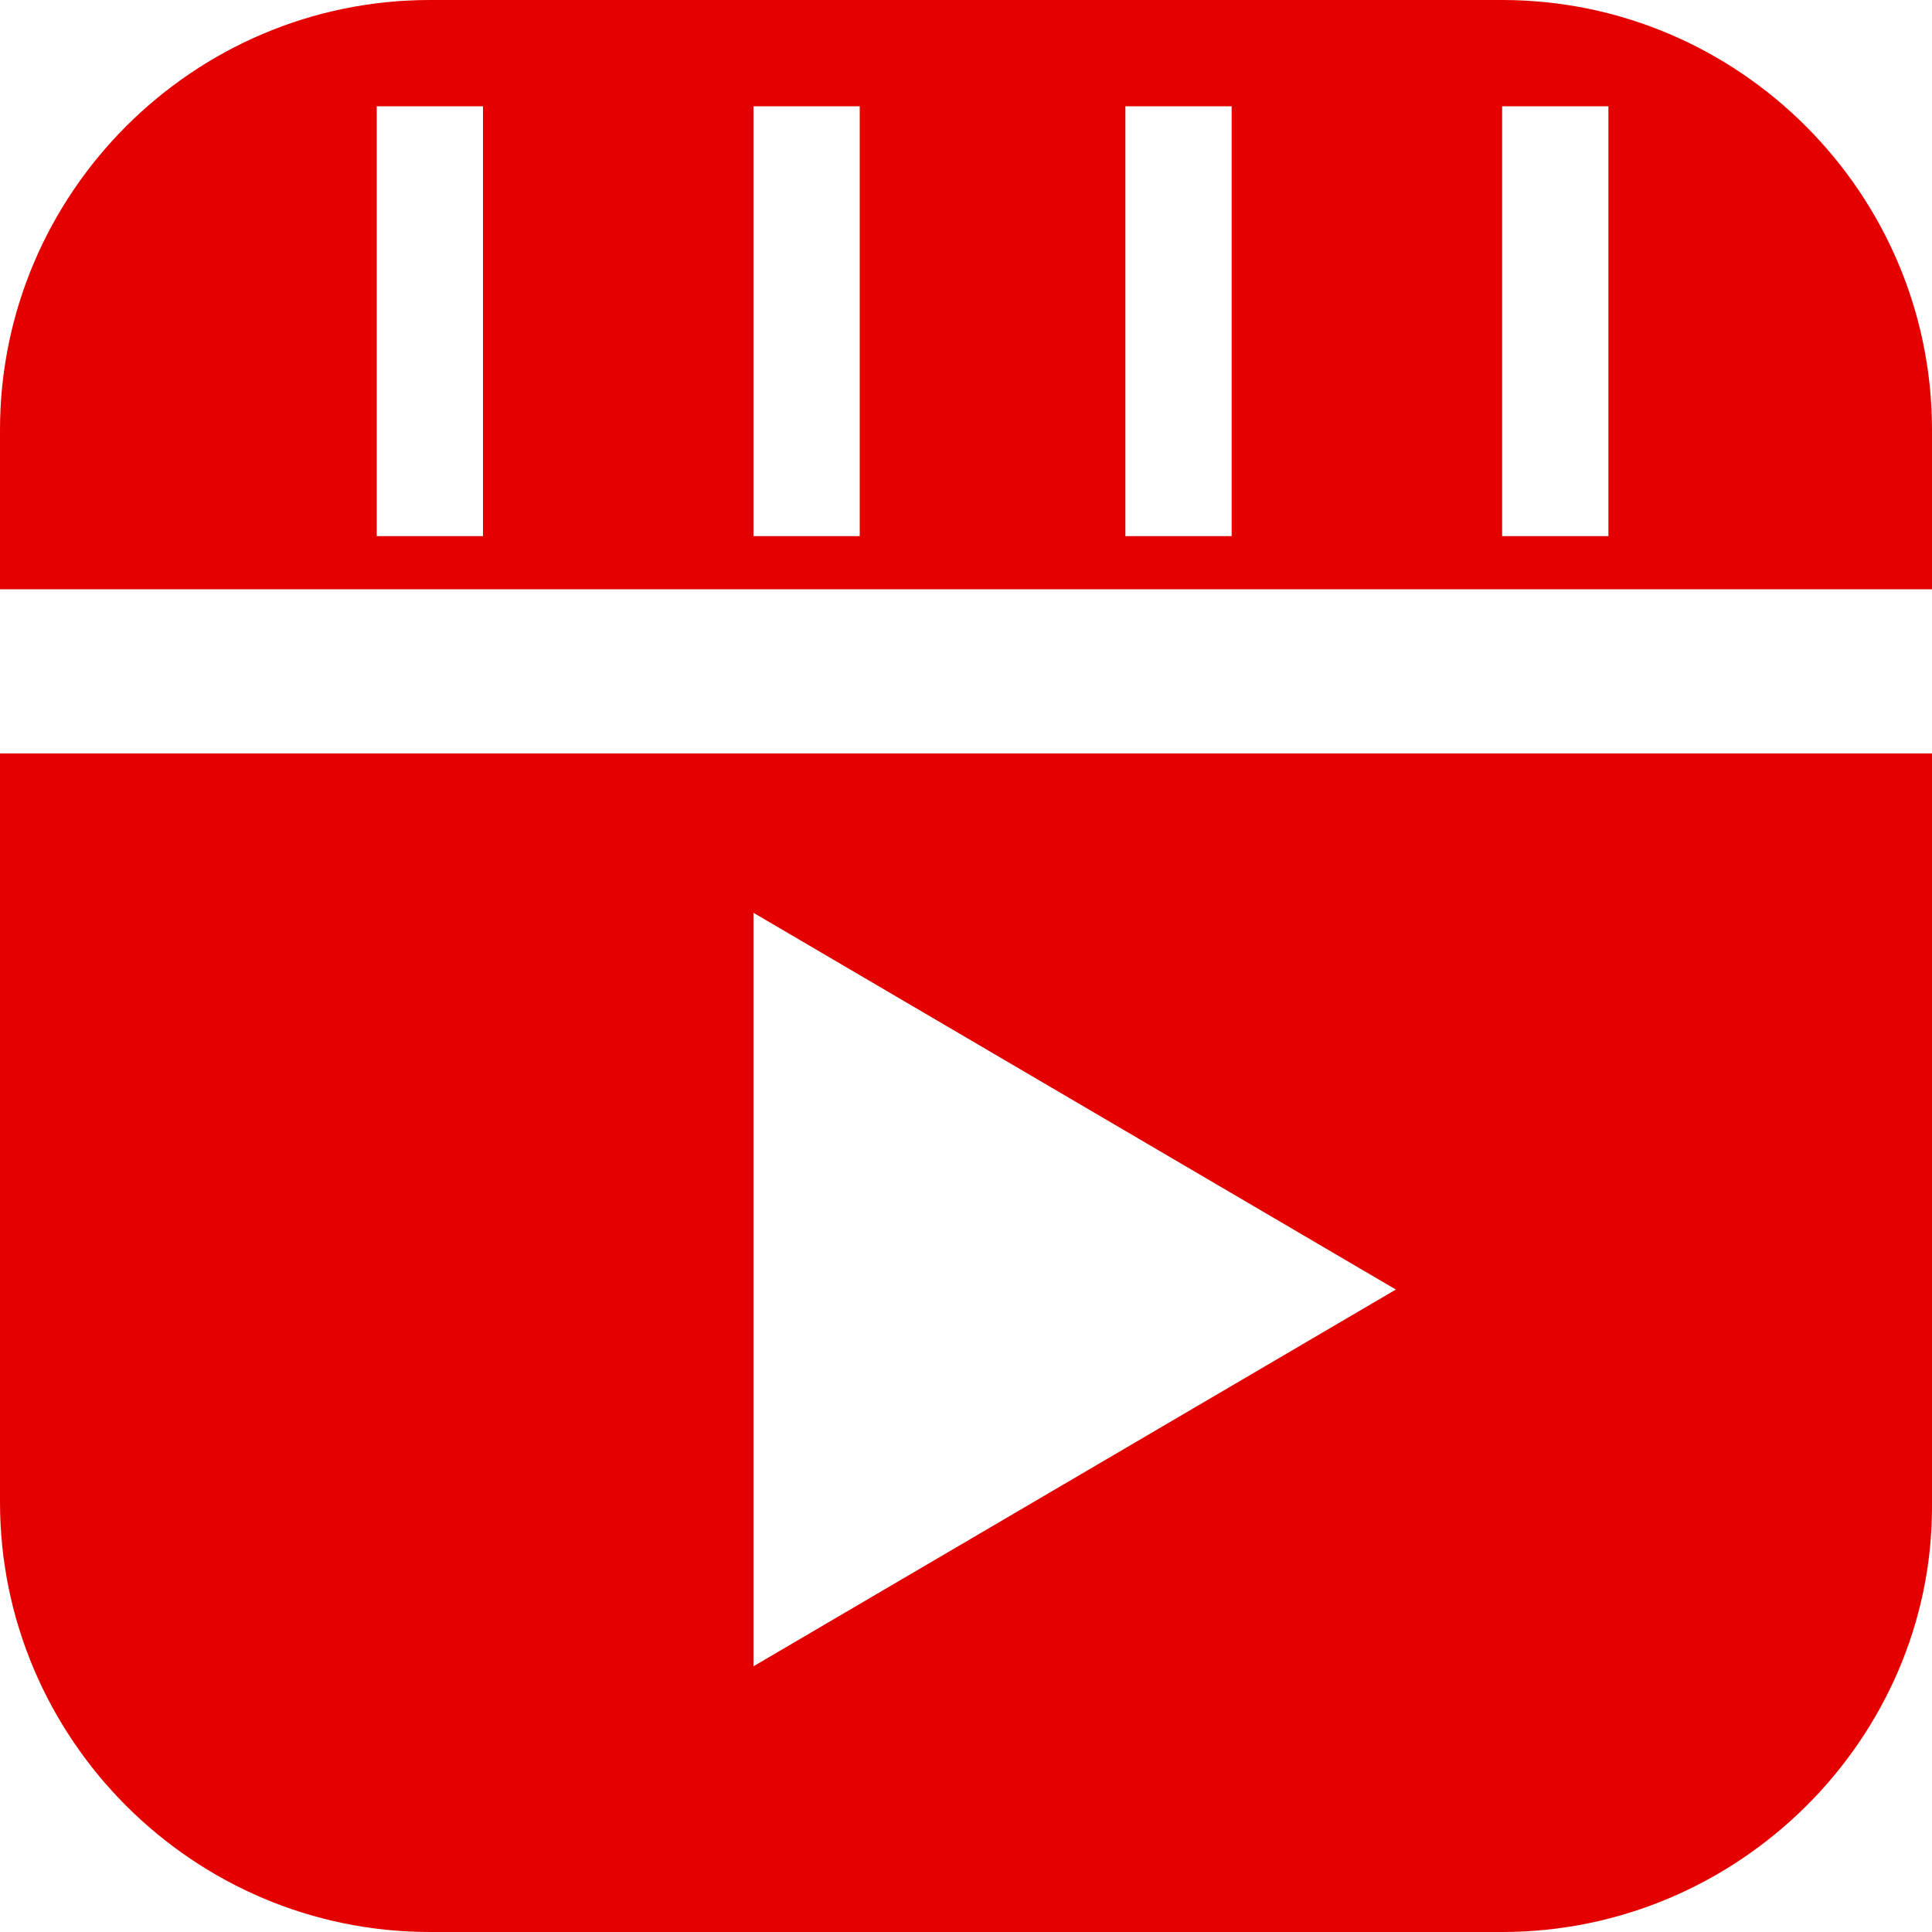 <svg width="28" height="28" viewBox="0 0 28 28" fill="none" xmlns="http://www.w3.org/2000/svg">
<g clip-path="url(#clip0_4848_2794)">
<path d="M21.77 28H6.23C2.8 28 0 25.2 0 21.77V10.919H28V21.84C28 25.2 25.2 28 21.77 28ZM10.92 13.229V24.149L20.23 18.689L10.92 13.229ZM0 6.23C0 2.8 2.8 -0 6.23 -0H21.77C25.2 -0 28 2.8 28 6.23V8.54H0V6.23ZM21.77 7.77H23.31V1.54H21.77V7.77ZM16.31 7.77H17.85V1.54H16.31V7.77ZM10.92 7.77H12.46V1.54H10.92V7.77ZM5.46 7.77H7V1.54H5.46V7.77Z" fill="#E50000"/>
</g>
<defs>
<clipPath id="clip0_4848_2794">
<rect width="28" height="28" fill="white" transform="translate(0 -0)"/>
</clipPath>
</defs>
</svg>
